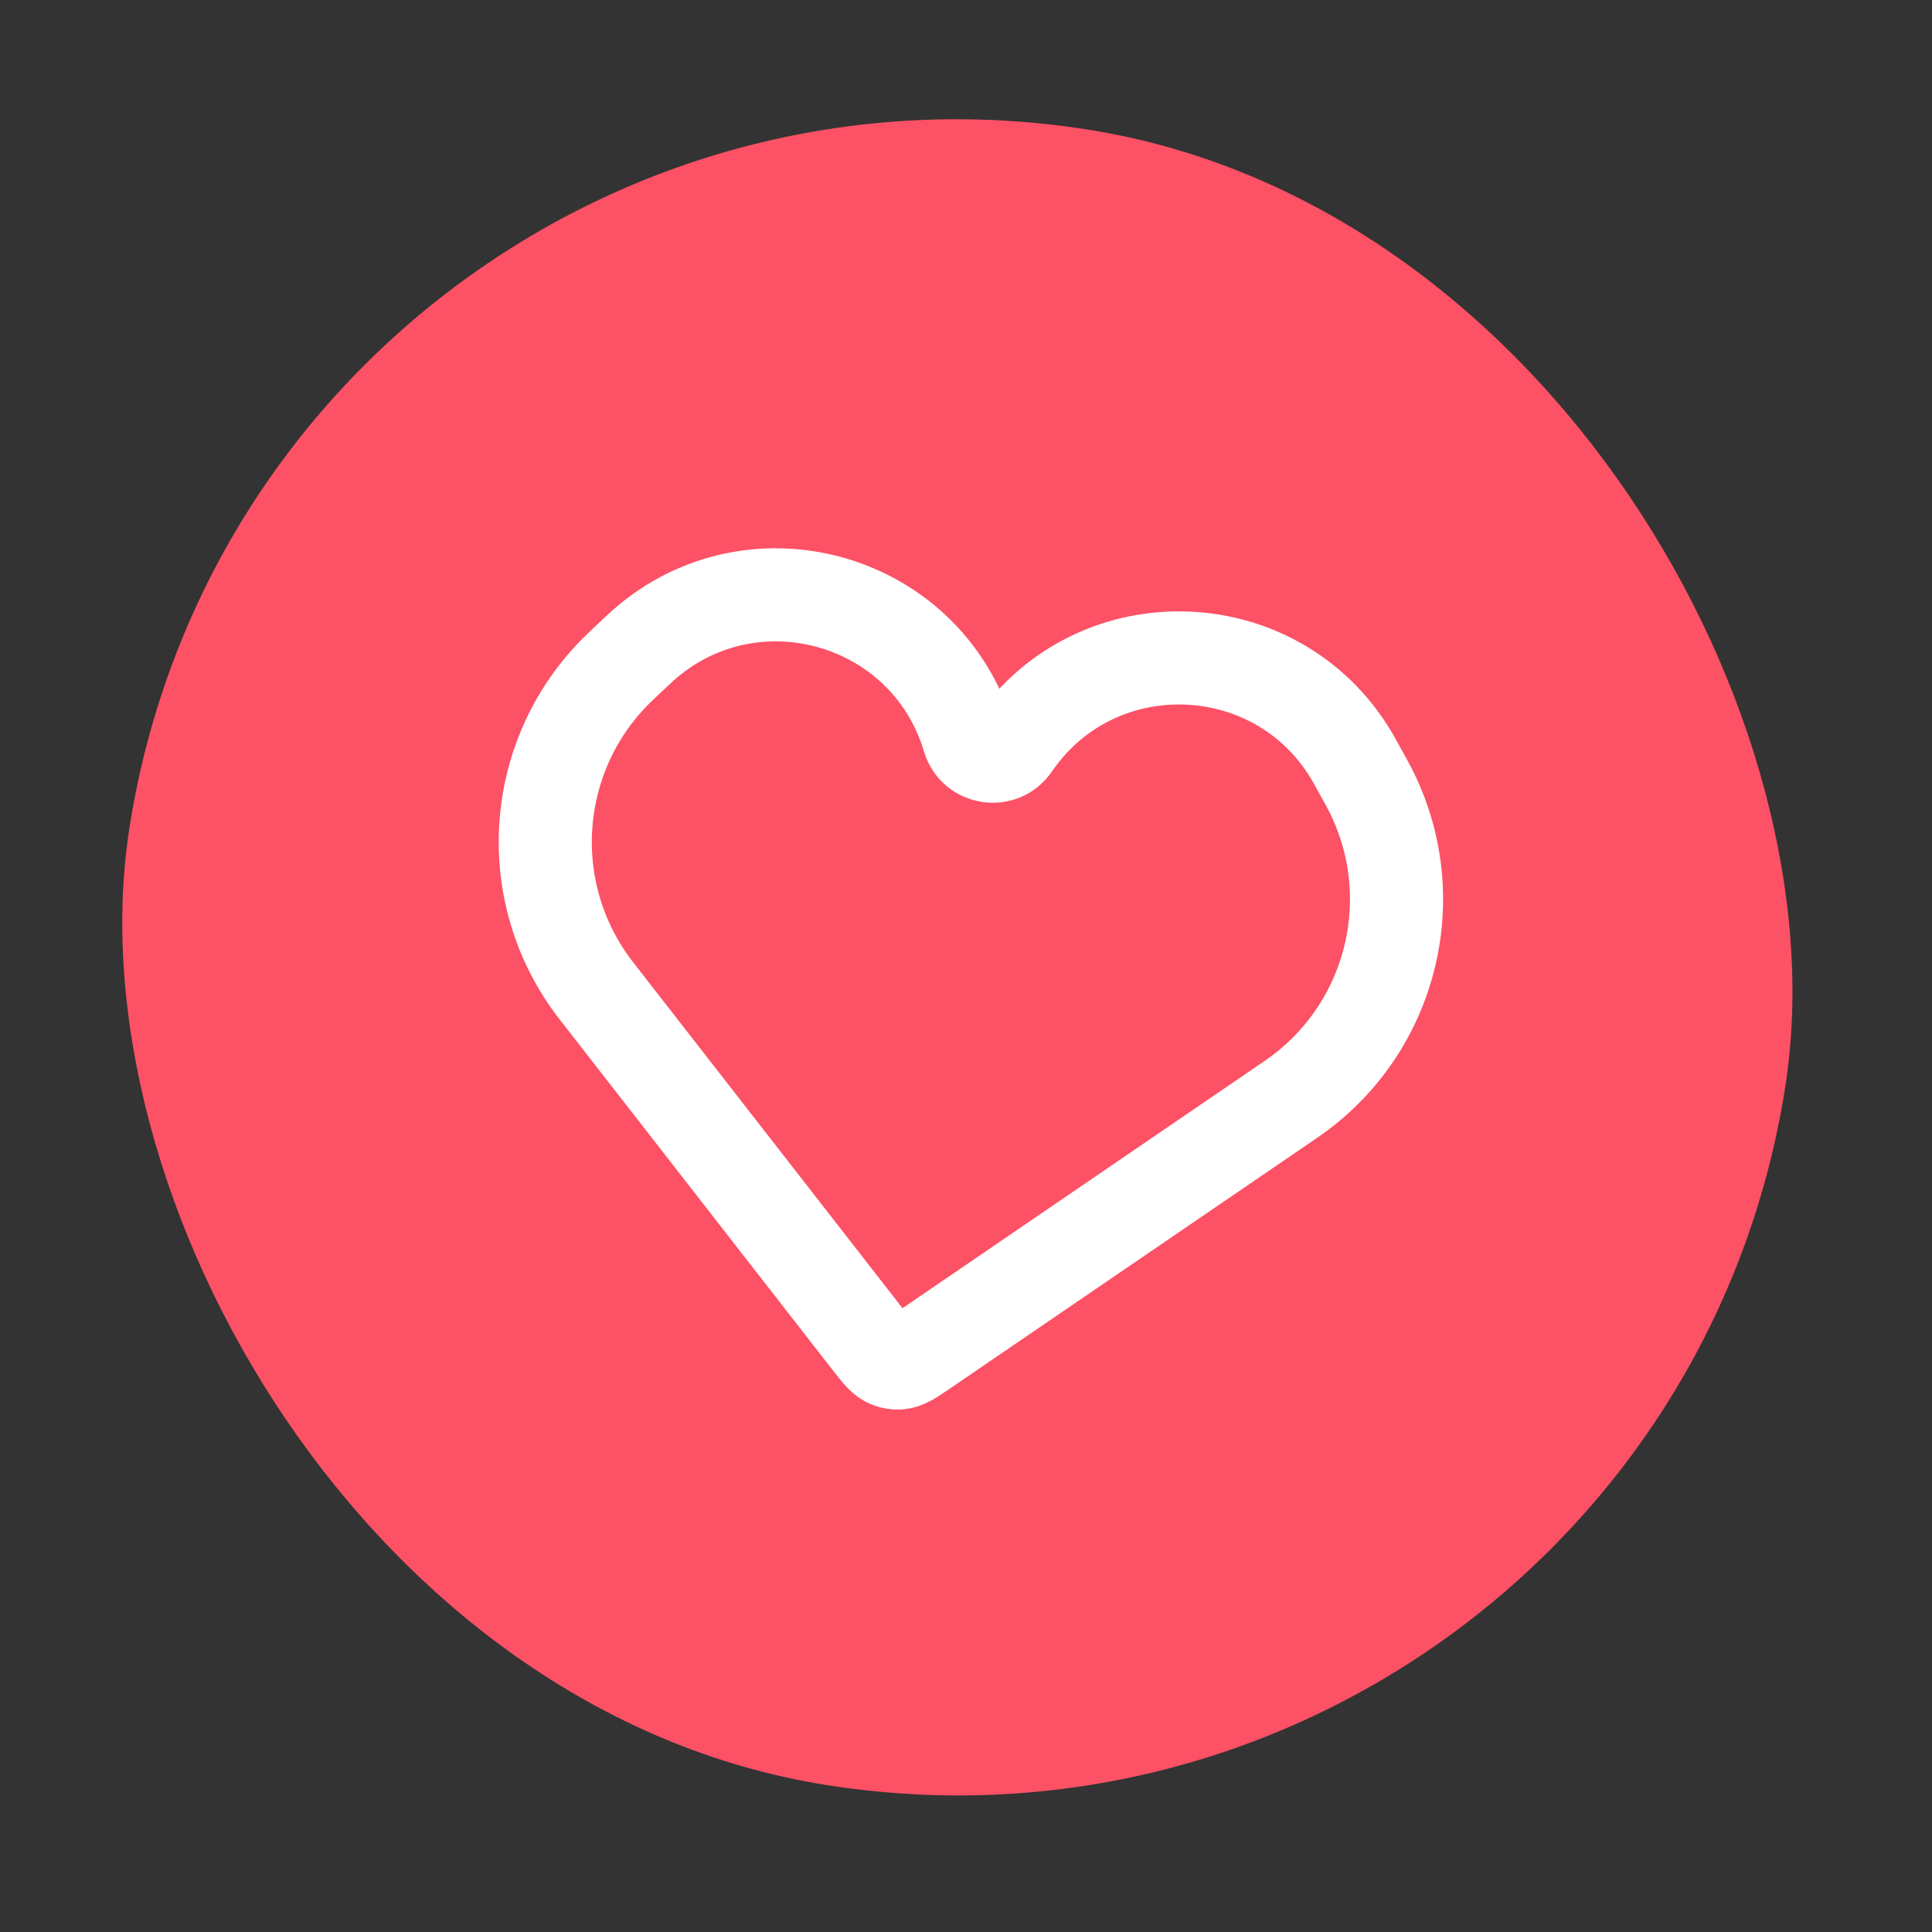 <svg width="83" height="83" viewBox="0 0 83 83" fill="none" xmlns="http://www.w3.org/2000/svg">
<rect x="0" y="0" width="83" height="83" fill="#333333" stroke="none"/>
<rect x="11.121" width="72" height="72" rx="36" transform="rotate(8.885 11.121 0)" fill="#FD5165"/>
<path d="M25.621 42.567L37.342 57.62C37.746 58.139 37.948 58.398 38.218 58.496C38.34 58.541 38.469 58.561 38.599 58.556C38.886 58.545 39.158 58.36 39.7 57.989L55.456 47.231C59.889 44.204 61.293 38.302 58.697 33.604L58.209 32.72C55.103 27.1 47.166 26.72 43.538 32.018C43.025 32.767 41.874 32.587 41.614 31.718C39.777 25.565 32.102 23.504 27.429 27.909L26.694 28.601C22.788 32.283 22.324 38.331 25.621 42.567Z" stroke="white" stroke-width="4"/>
</svg>
